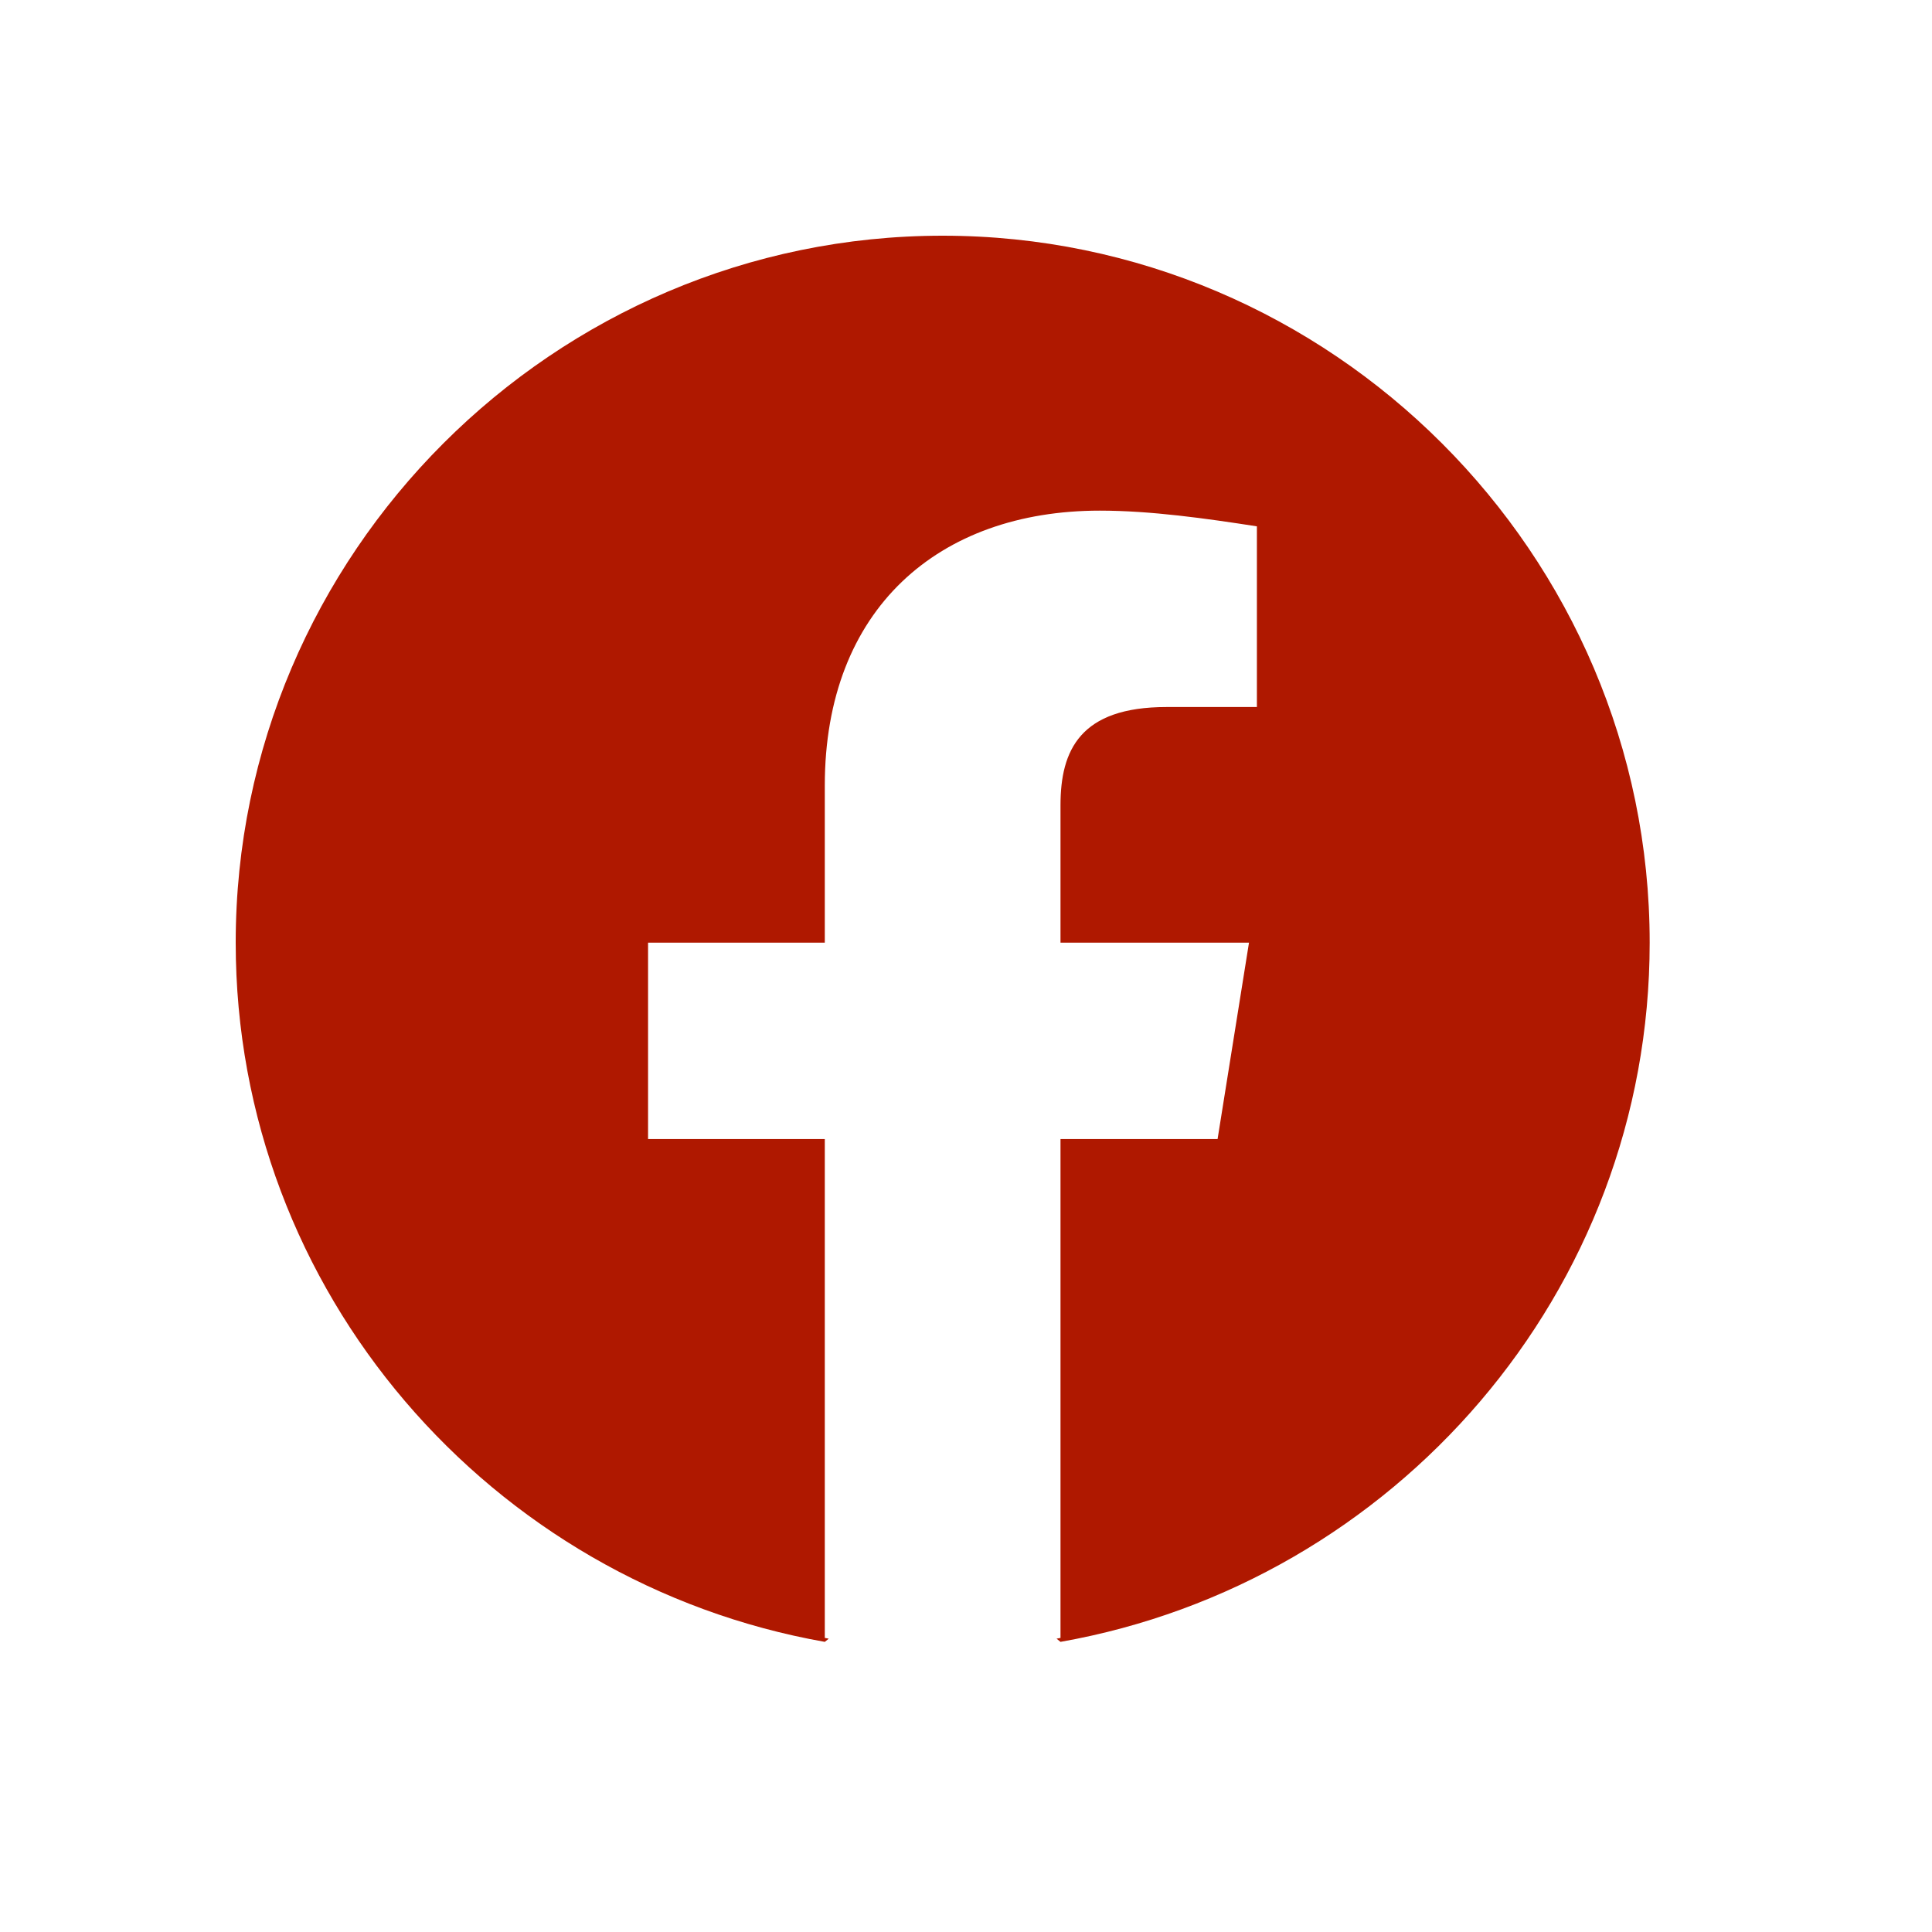 <svg width="23" height="23" viewBox="0 0 23 23" fill="none" xmlns="http://www.w3.org/2000/svg">
<path fill-rule="evenodd" clip-rule="evenodd" d="M2.806 11.222C2.806 15.384 5.845 18.844 9.819 19.546L9.866 19.508C9.851 19.505 9.835 19.502 9.819 19.499V13.56H7.715V11.222H9.819V9.352C9.819 7.248 11.175 6.079 13.093 6.079C13.7 6.079 14.355 6.172 14.963 6.266V8.417H13.887C12.859 8.417 12.625 8.931 12.625 9.586V11.222H14.869L14.495 13.56H12.625V19.499C12.609 19.502 12.594 19.505 12.578 19.508L12.625 19.546C16.599 18.844 19.639 15.384 19.639 11.222C19.639 6.593 15.851 2.806 11.222 2.806C6.593 2.806 2.806 6.593 2.806 11.222Z" fill="#AF1800"/>
</svg>
